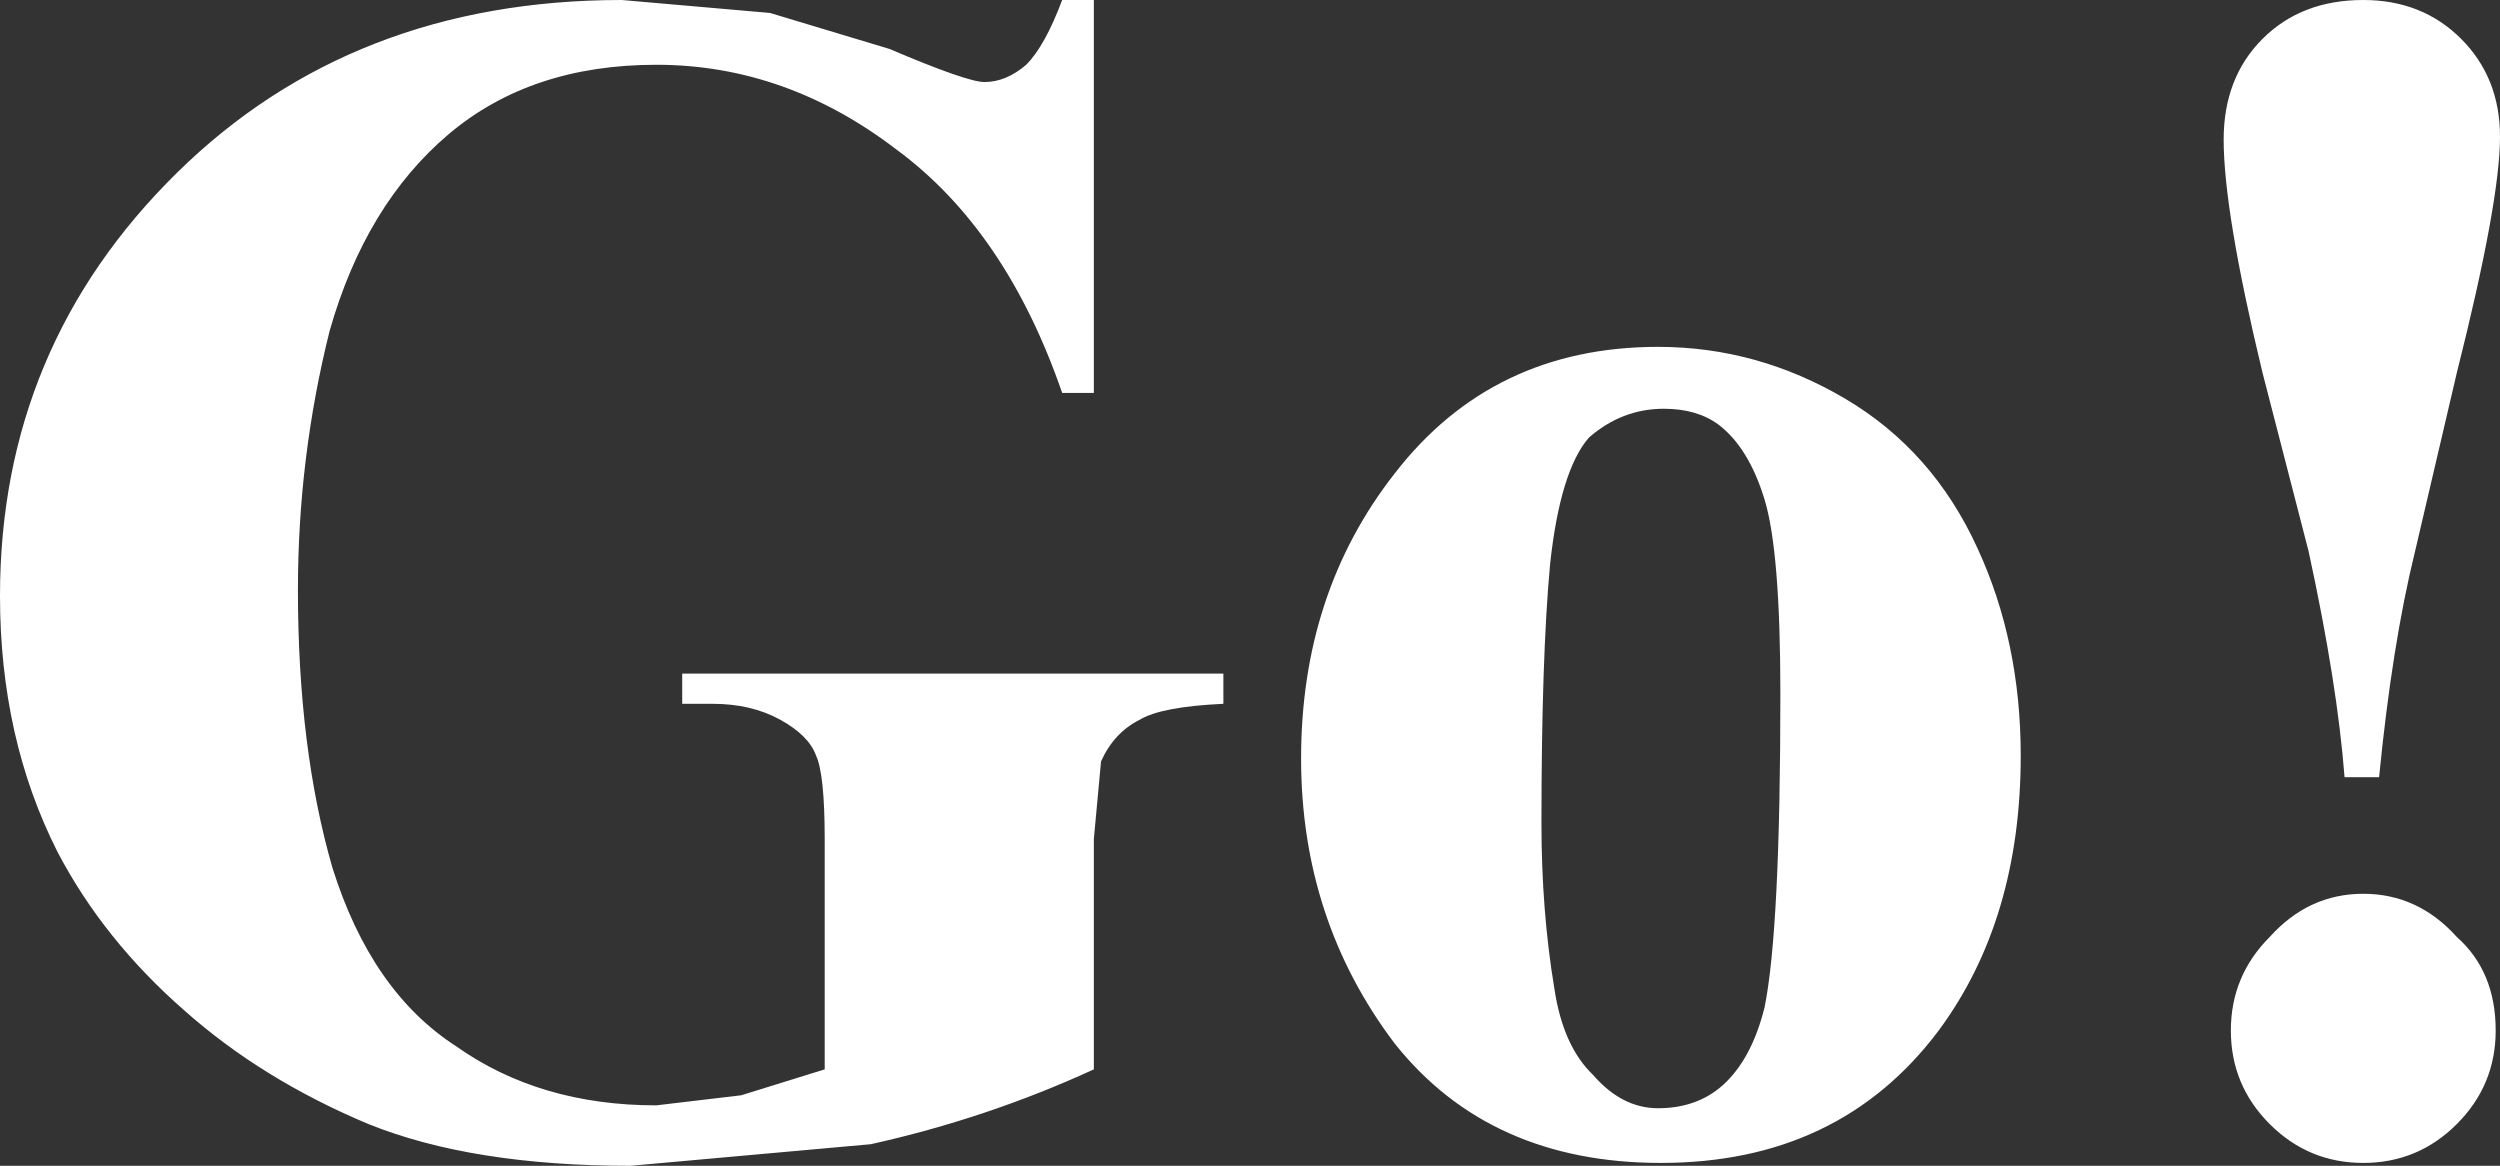 <?xml version="1.0" encoding="UTF-8" standalone="no"?>
<svg xmlns:xlink="http://www.w3.org/1999/xlink" height="40.5px" width="86.85px" xmlns="http://www.w3.org/2000/svg">
  <rect width="100%" height="100%" fill="#333333" stroke="none"/>
  <g transform="matrix(1.0, 0.0, 0.0, 1.0, 43.4, 20.25)">
    <path d="M11.8 -5.05 Q10.8 -3.9 10.45 -0.65 10.15 2.6 10.15 8.35 10.15 11.4 10.6 14.1 10.9 16.1 11.95 17.1 12.95 18.25 14.2 18.25 15.55 18.25 16.45 17.45 17.45 16.55 17.9 14.75 18.45 12.05 18.45 3.85 18.45 -1.1 17.9 -2.9 17.35 -4.7 16.3 -5.5 15.55 -6.05 14.4 -6.05 12.95 -6.05 11.8 -5.05 M20.7 -6.4 Q23.75 -4.6 25.3 -1.2 26.8 2.05 26.8 6.0 26.8 11.7 23.95 15.55 20.5 20.15 14.3 20.15 8.35 20.15 5.05 16.0 1.8 11.7 1.8 6.1 1.8 0.35 5.05 -3.8 8.45 -8.2 14.2 -8.2 17.65 -8.2 20.7 -6.4 M33.85 -15.4 Q33.85 -17.55 35.2 -18.9 36.55 -20.25 38.7 -20.25 40.75 -20.25 42.1 -18.9 43.45 -17.55 43.45 -15.5 43.45 -13.25 41.95 -7.3 L40.5 -1.1 Q39.7 2.15 39.25 6.75 L38.05 6.75 Q37.8 3.5 36.8 -1.1 L35.2 -7.3 Q33.85 -12.9 33.85 -15.4 M38.7 10.8 Q40.6 10.8 41.95 12.3 43.3 13.5 43.3 15.55 43.3 17.45 41.95 18.8 40.6 20.15 38.7 20.15 36.8 20.15 35.45 18.8 34.1 17.45 34.1 15.55 34.1 13.65 35.45 12.3 36.8 10.8 38.7 10.8 M-0.9 4.2 Q-3.05 4.3 -3.8 4.75 -4.7 5.2 -5.15 6.2 L-5.4 8.9 -5.4 16.9 Q-9.1 18.6 -13.15 19.5 L-21.5 20.25 Q-27.0 20.25 -30.6 18.8 -34.3 17.25 -37.0 14.85 -39.8 12.4 -41.4 9.35 -43.4 5.4 -43.4 0.45 -43.4 -8.2 -37.25 -14.25 -31.15 -20.25 -21.8 -20.25 L-16.65 -19.8 -12.5 -18.55 Q-9.8 -17.4 -9.2 -17.4 -8.45 -17.4 -7.75 -18.0 -7.1 -18.65 -6.5 -20.25 L-5.4 -20.25 -5.4 -6.6 -6.5 -6.6 Q-8.45 -12.25 -12.25 -15.05 -16.1 -18.0 -20.6 -18.0 -24.95 -18.0 -27.8 -15.6 -30.7 -13.15 -31.95 -8.75 -33.05 -4.35 -33.05 0.25 -33.05 5.75 -31.85 9.9 -30.5 14.2 -27.55 16.1 -24.65 18.15 -20.6 18.15 L-17.65 17.8 -14.75 16.9 -14.75 8.9 Q-14.75 6.65 -15.05 6.0 -15.3 5.3 -16.3 4.75 -17.3 4.2 -18.65 4.2 L-19.7 4.2 -19.7 3.15 -0.9 3.15 -0.9 4.2" fill="#ffffff" fill-rule="evenodd" stroke="none"/>
  </g>
</svg>
